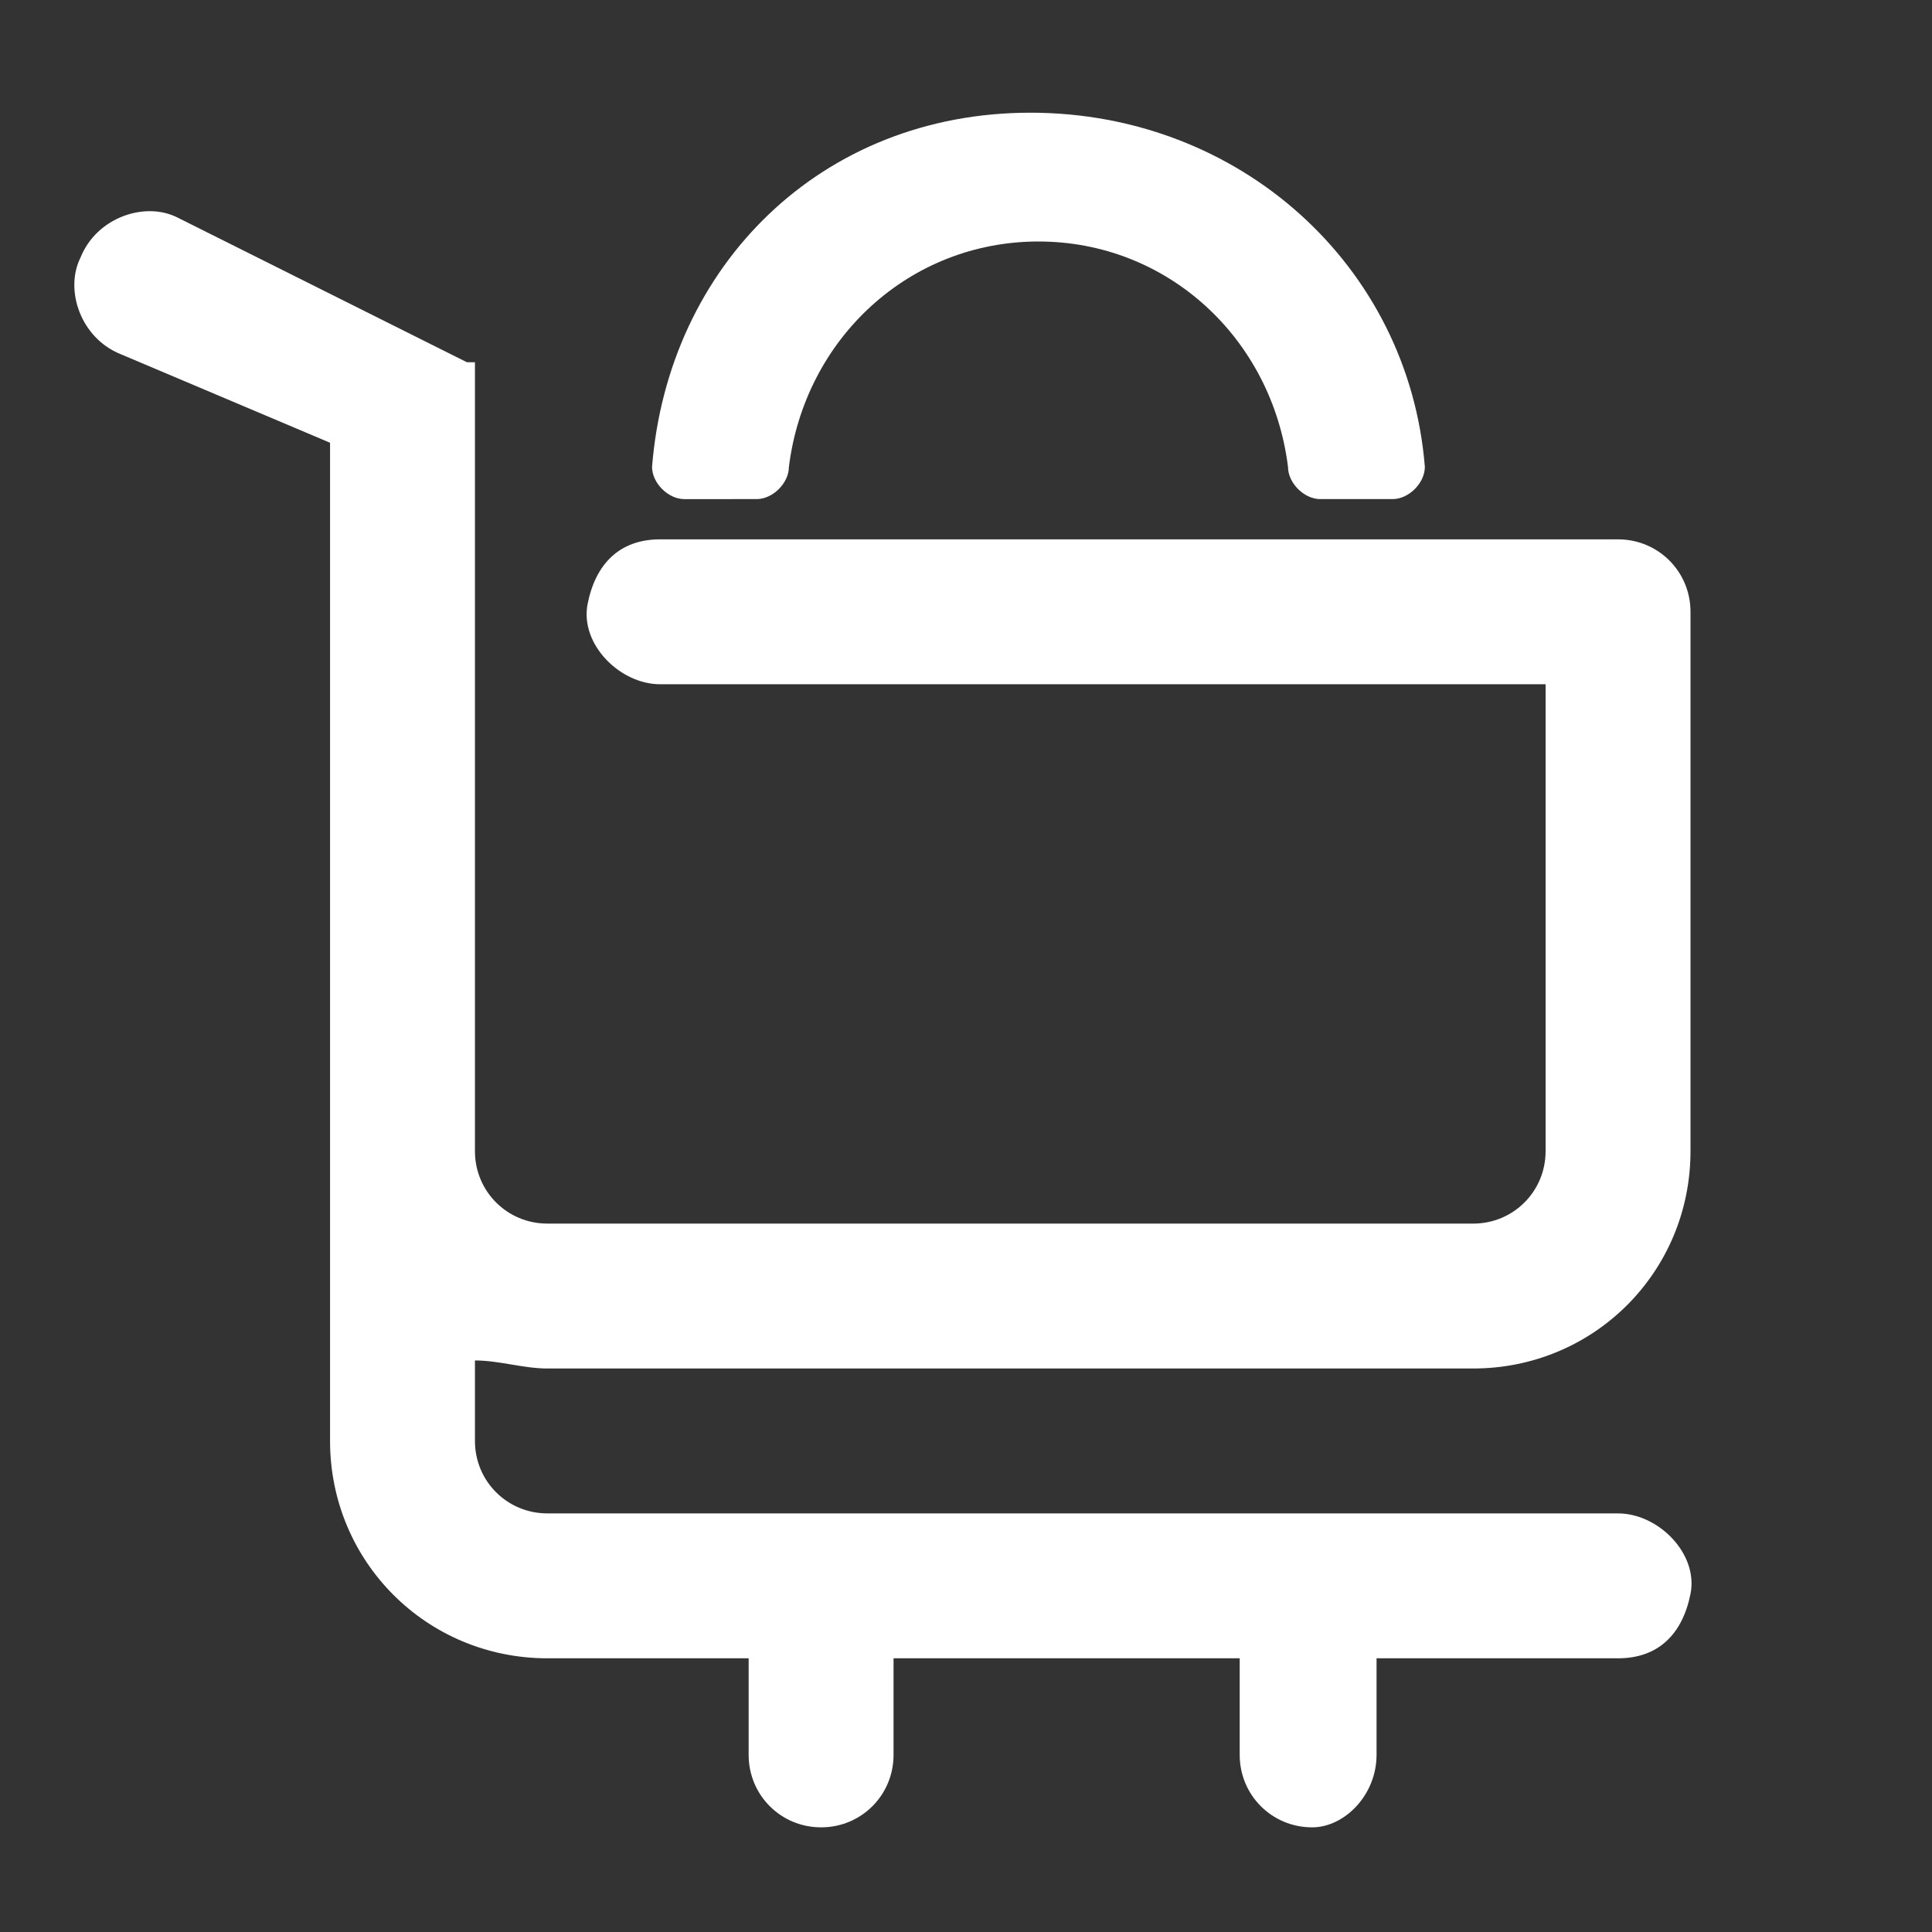 <?xml version="1.0" encoding="utf-8"?>
<!-- Generator: Adobe Illustrator 24.0.1, SVG Export Plug-In . SVG Version: 6.00 Build 0)  -->
<!DOCTYPE svg PUBLIC "-//W3C//DTD SVG 1.1//EN" "http://www.w3.org/Graphics/SVG/1.1/DTD/svg11.dtd">
<svg version="1.1" id="Layer_1" xmlns:x="http://ns.adobe.com/Extensibility/1.0/" xmlns:i="http://ns.adobe.com/AdobeIllustrator/10.0/" xmlns:graph="http://ns.adobe.com/Graphs/1.0/"
	 xmlns="http://www.w3.org/2000/svg" xmlns:xlink="http://www.w3.org/1999/xlink" x="0px" y="0px" viewBox="0 0 24 24"
	 style="enable-background:new 0 0 24 24;" xml:space="preserve">
<rect x="0" y="0" width="24" height="24" fill="#333333" stroke="none"/>
<style type="text/css">
	.st0{fill:#FFFFFF;}
</style>
<g>
	<g>
		<g>
			<path class="st0" d="M17.1,21.8v-1.2h3c0.5,0,0.8-0.3,0.9-0.8c0.1-0.5-0.4-1-0.9-1H6.8c-0.5,0-0.9-0.4-0.9-0.9v-1
				C6.2,16.9,6.5,17,6.8,17h11.5c1.5,0,2.7-1.2,2.7-2.7V7.6c0-0.5-0.4-0.9-0.9-0.9H8.2c-0.5,0-0.8,0.3-0.9,0.8c-0.1,0.5,0.4,1,0.9,1
				h11v5.8c0,0.5-0.4,0.9-0.9,0.9H6.8c-0.5,0-0.9-0.4-0.9-0.9v-2.9V8.3V7.9v-3c0,0,0-0.1,0-0.1c0,0,0,0,0,0c0,0,0,0,0-0.1
				c0,0,0,0,0-0.1c0,0,0,0,0,0c0,0,0,0,0-0.1c0,0,0,0,0,0c0,0,0,0,0,0c0,0,0,0,0,0c0,0,0,0,0,0c0,0,0,0,0,0c0,0,0,0,0,0c0,0,0,0,0,0
				c0,0,0,0,0,0c0,0,0,0,0,0c0,0,0,0,0,0c0,0,0,0,0,0c0,0,0,0,0,0c0,0,0,0,0,0s0,0,0,0c0,0,0,0,0,0c0,0-0.1,0-0.1,0L2.2,2.7
				c-0.4-0.2-1,0-1.2,0.5c-0.2,0.4,0,1,0.5,1.2l2.6,1.1v2.4v0.4v3.2v2.9v3.5c0,1.5,1.2,2.7,2.7,2.7h2.5v1.2c0,0.5,0.4,0.9,0.9,0.9h0
				c0.5,0,0.9-0.4,0.9-0.9v-1.2h4.3v1.2c0,0.5,0.4,0.9,0.9,0.9h0C16.7,22.7,17.1,22.3,17.1,21.8z"/>
		</g>
	</g>
	<path class="st0" d="M9.4,6.2c0.2,0,0.4-0.2,0.4-0.4c0.2-1.6,1.5-2.8,3.1-2.8s2.9,1.2,3.1,2.8c0,0.2,0.2,0.4,0.4,0.4h0.9
		c0.2,0,0.4-0.2,0.4-0.4c-0.2-2.5-2.3-4.4-4.9-4.4S8.3,3.3,8.1,5.8c0,0.2,0.2,0.4,0.4,0.4H9.4z"/>
</g>
</svg>
